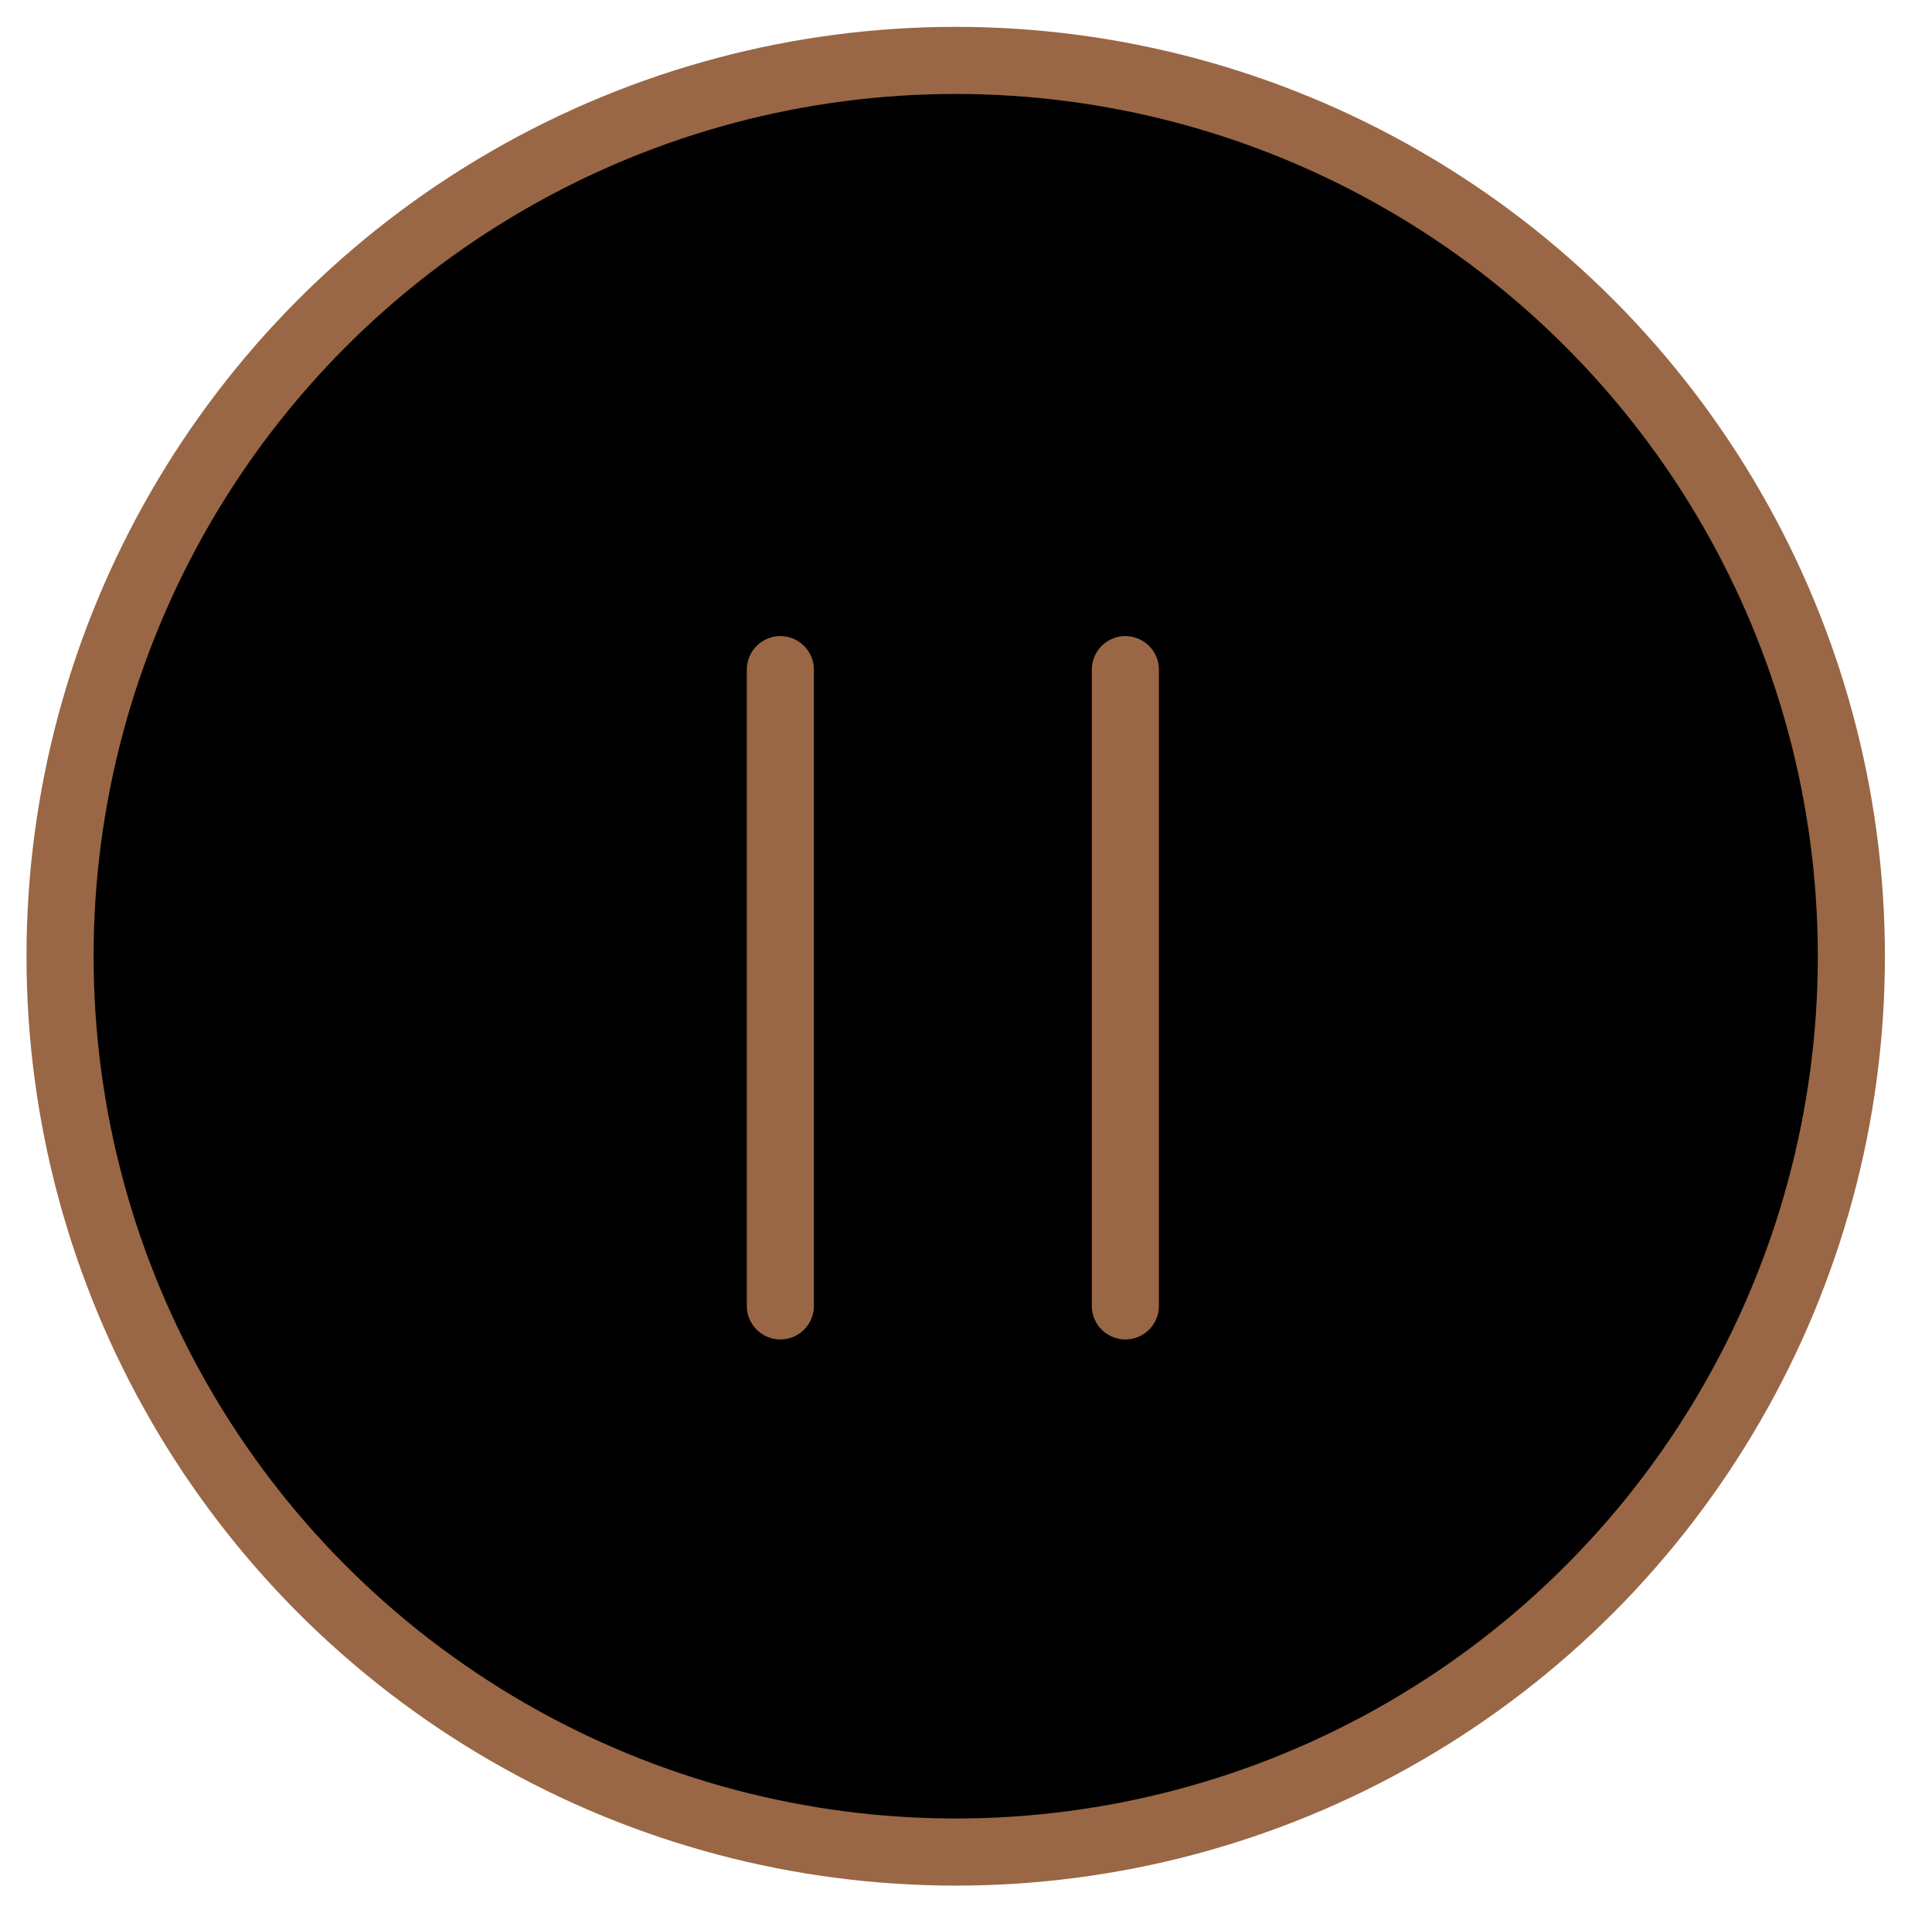 <?xml version="1.0" encoding="UTF-8"?> <svg xmlns="http://www.w3.org/2000/svg" id="Слой_1" data-name="Слой 1" viewBox="0 0 172.76 171.62"> <defs> <style>.cls-1,.cls-2{stroke:#996745;stroke-miterlimit:10;stroke-width:6px;}.cls-2{fill:none;stroke-linecap:round;}</style> </defs> <title>stop</title> <circle class="cls-1" cx="85.46" cy="85.49" r="80.09"></circle> <line class="cls-2" x1="69.78" y1="59.87" x2="69.78" y2="116.75"></line> <line class="cls-2" x1="100.63" y1="59.87" x2="100.63" y2="116.75"></line> </svg> 
